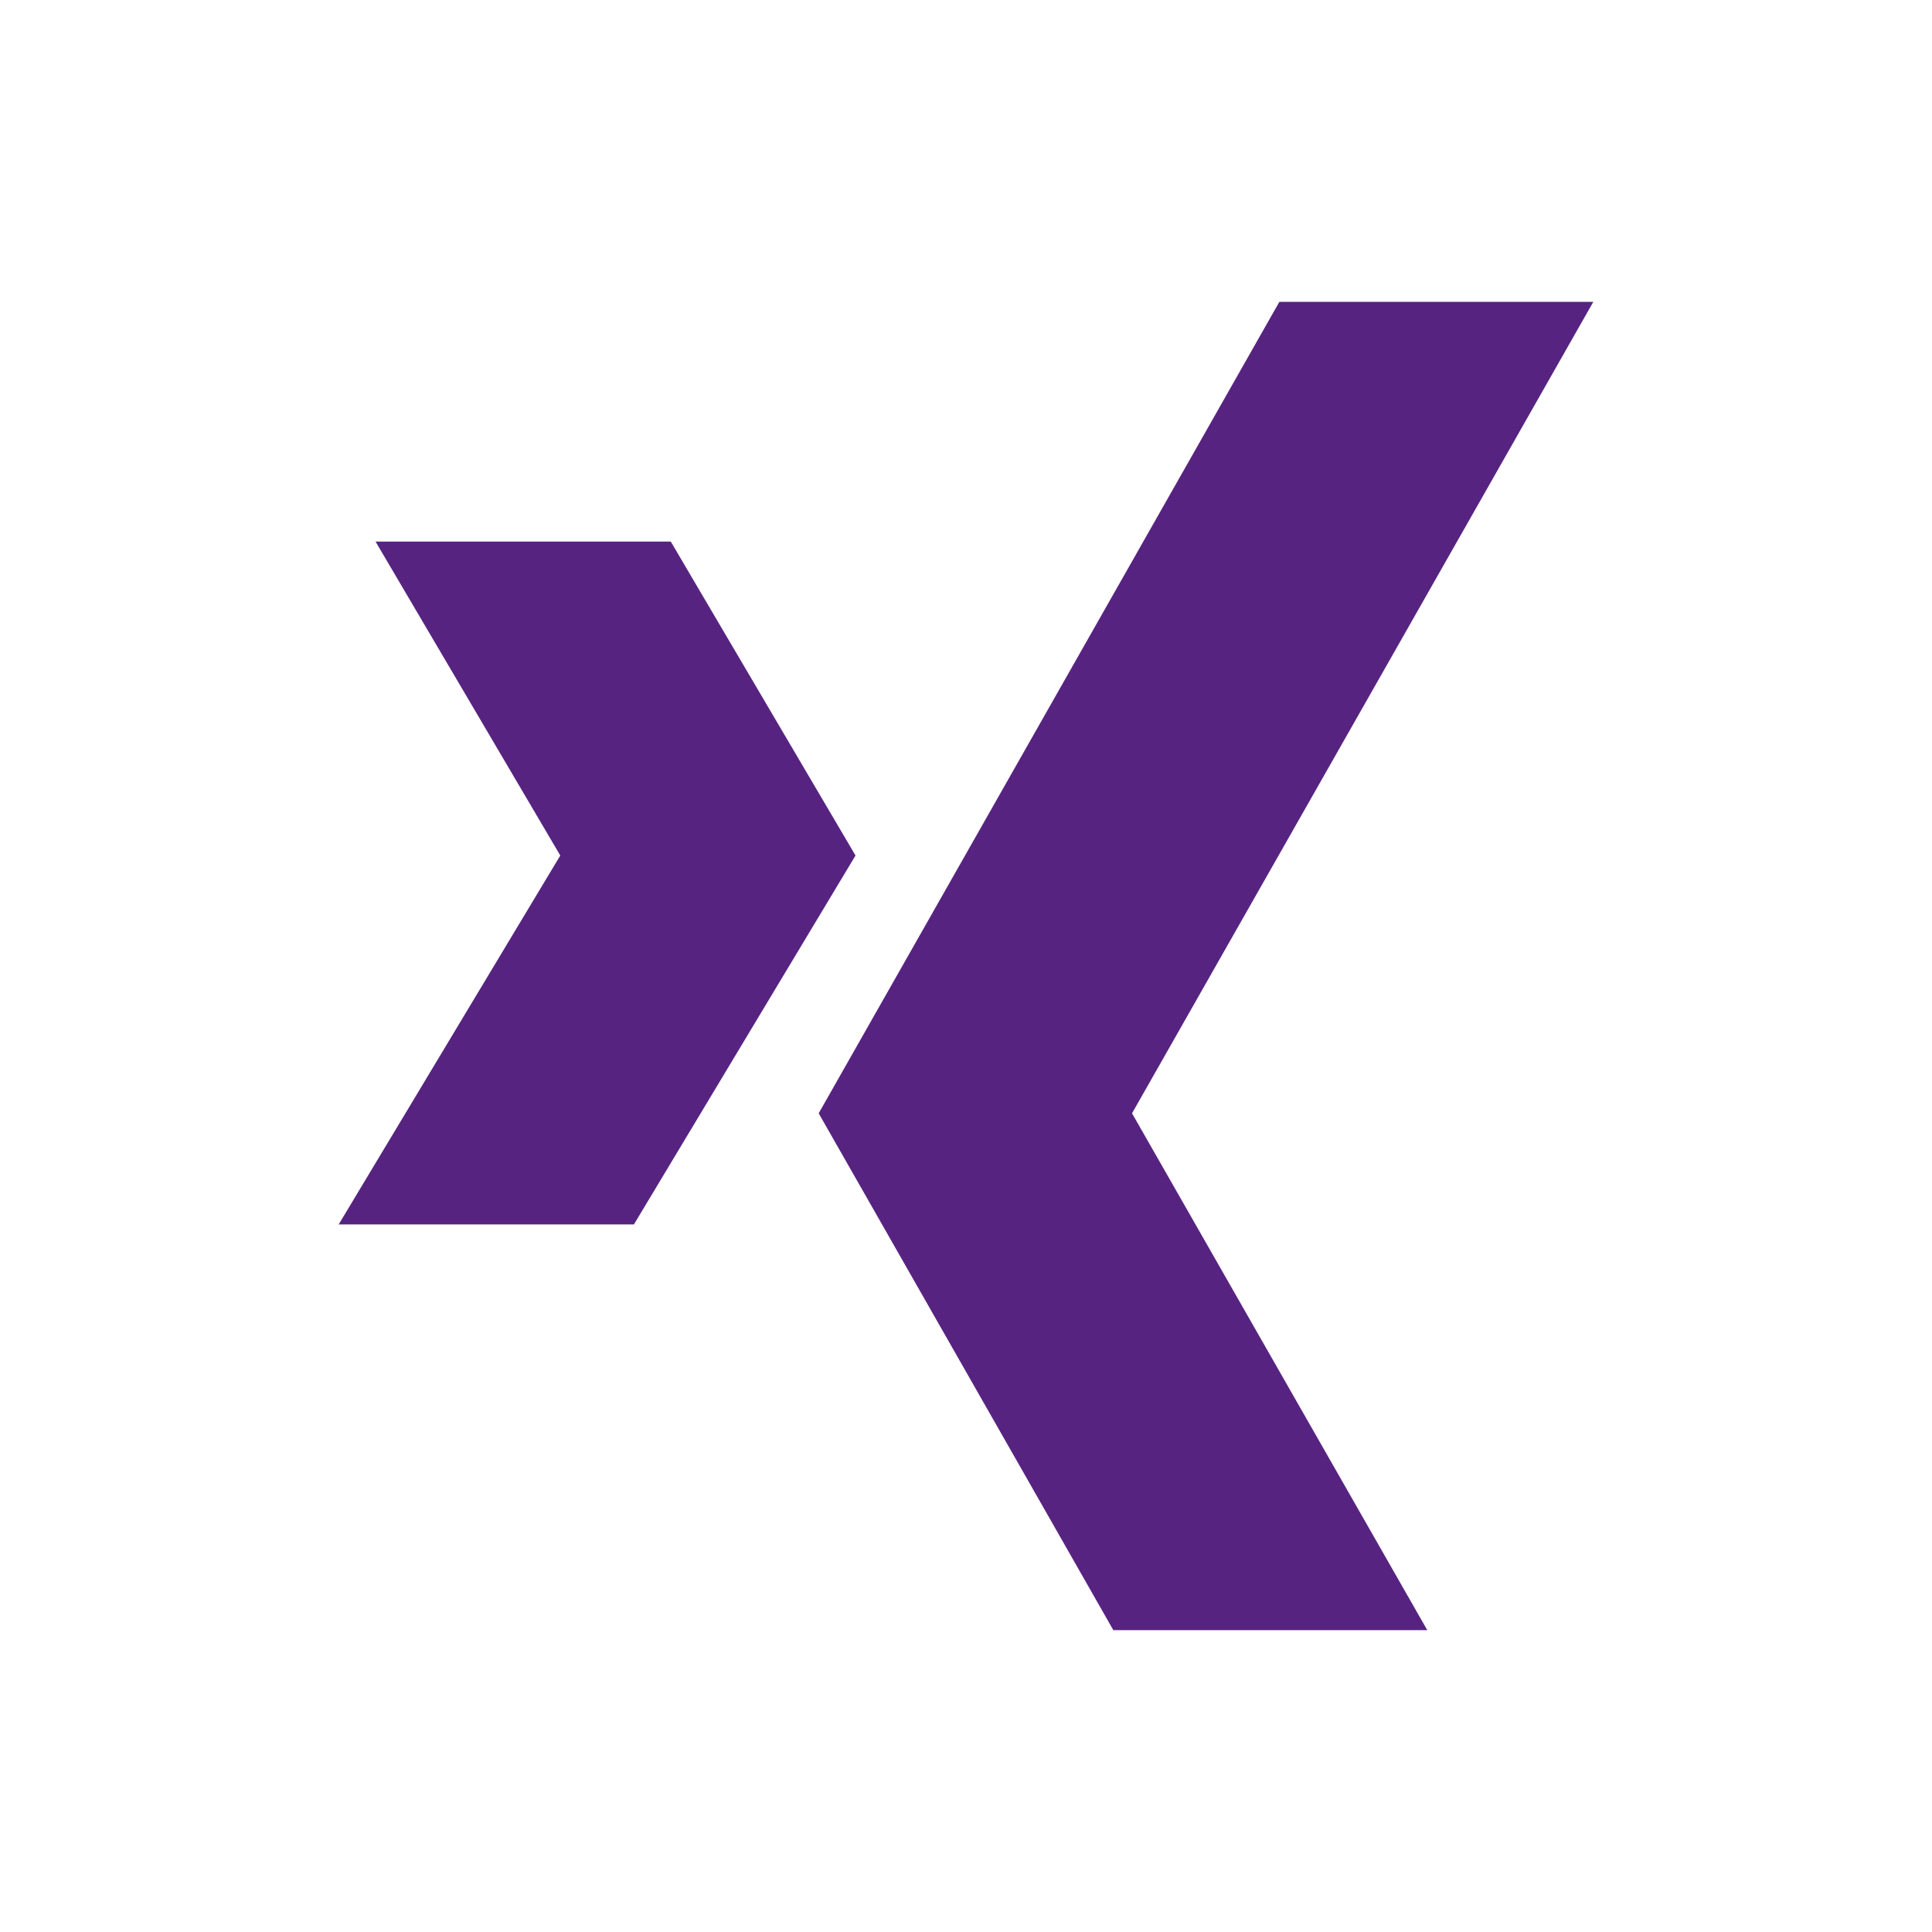 <?xml version="1.0" encoding="UTF-8"?><svg id="Ebene_2" xmlns="http://www.w3.org/2000/svg" viewBox="0 0 32 32"><defs><style>.cls-1{fill:none;}.cls-2{fill:#572381;}</style></defs><g id="icons-work"><g id="icon-xing"><g><polygon class="cls-2" points="26.39 5 21.19 5 13.56 18.44 18.44 27 23.64 27 18.75 18.44 26.39 5"/><polygon class="cls-2" points="11.11 8.97 6.22 8.97 9.28 14.17 5.61 20.28 10.5 20.28 14.17 14.17 11.11 8.97"/></g><rect class="cls-1" width="32" height="32"/></g></g></svg>
